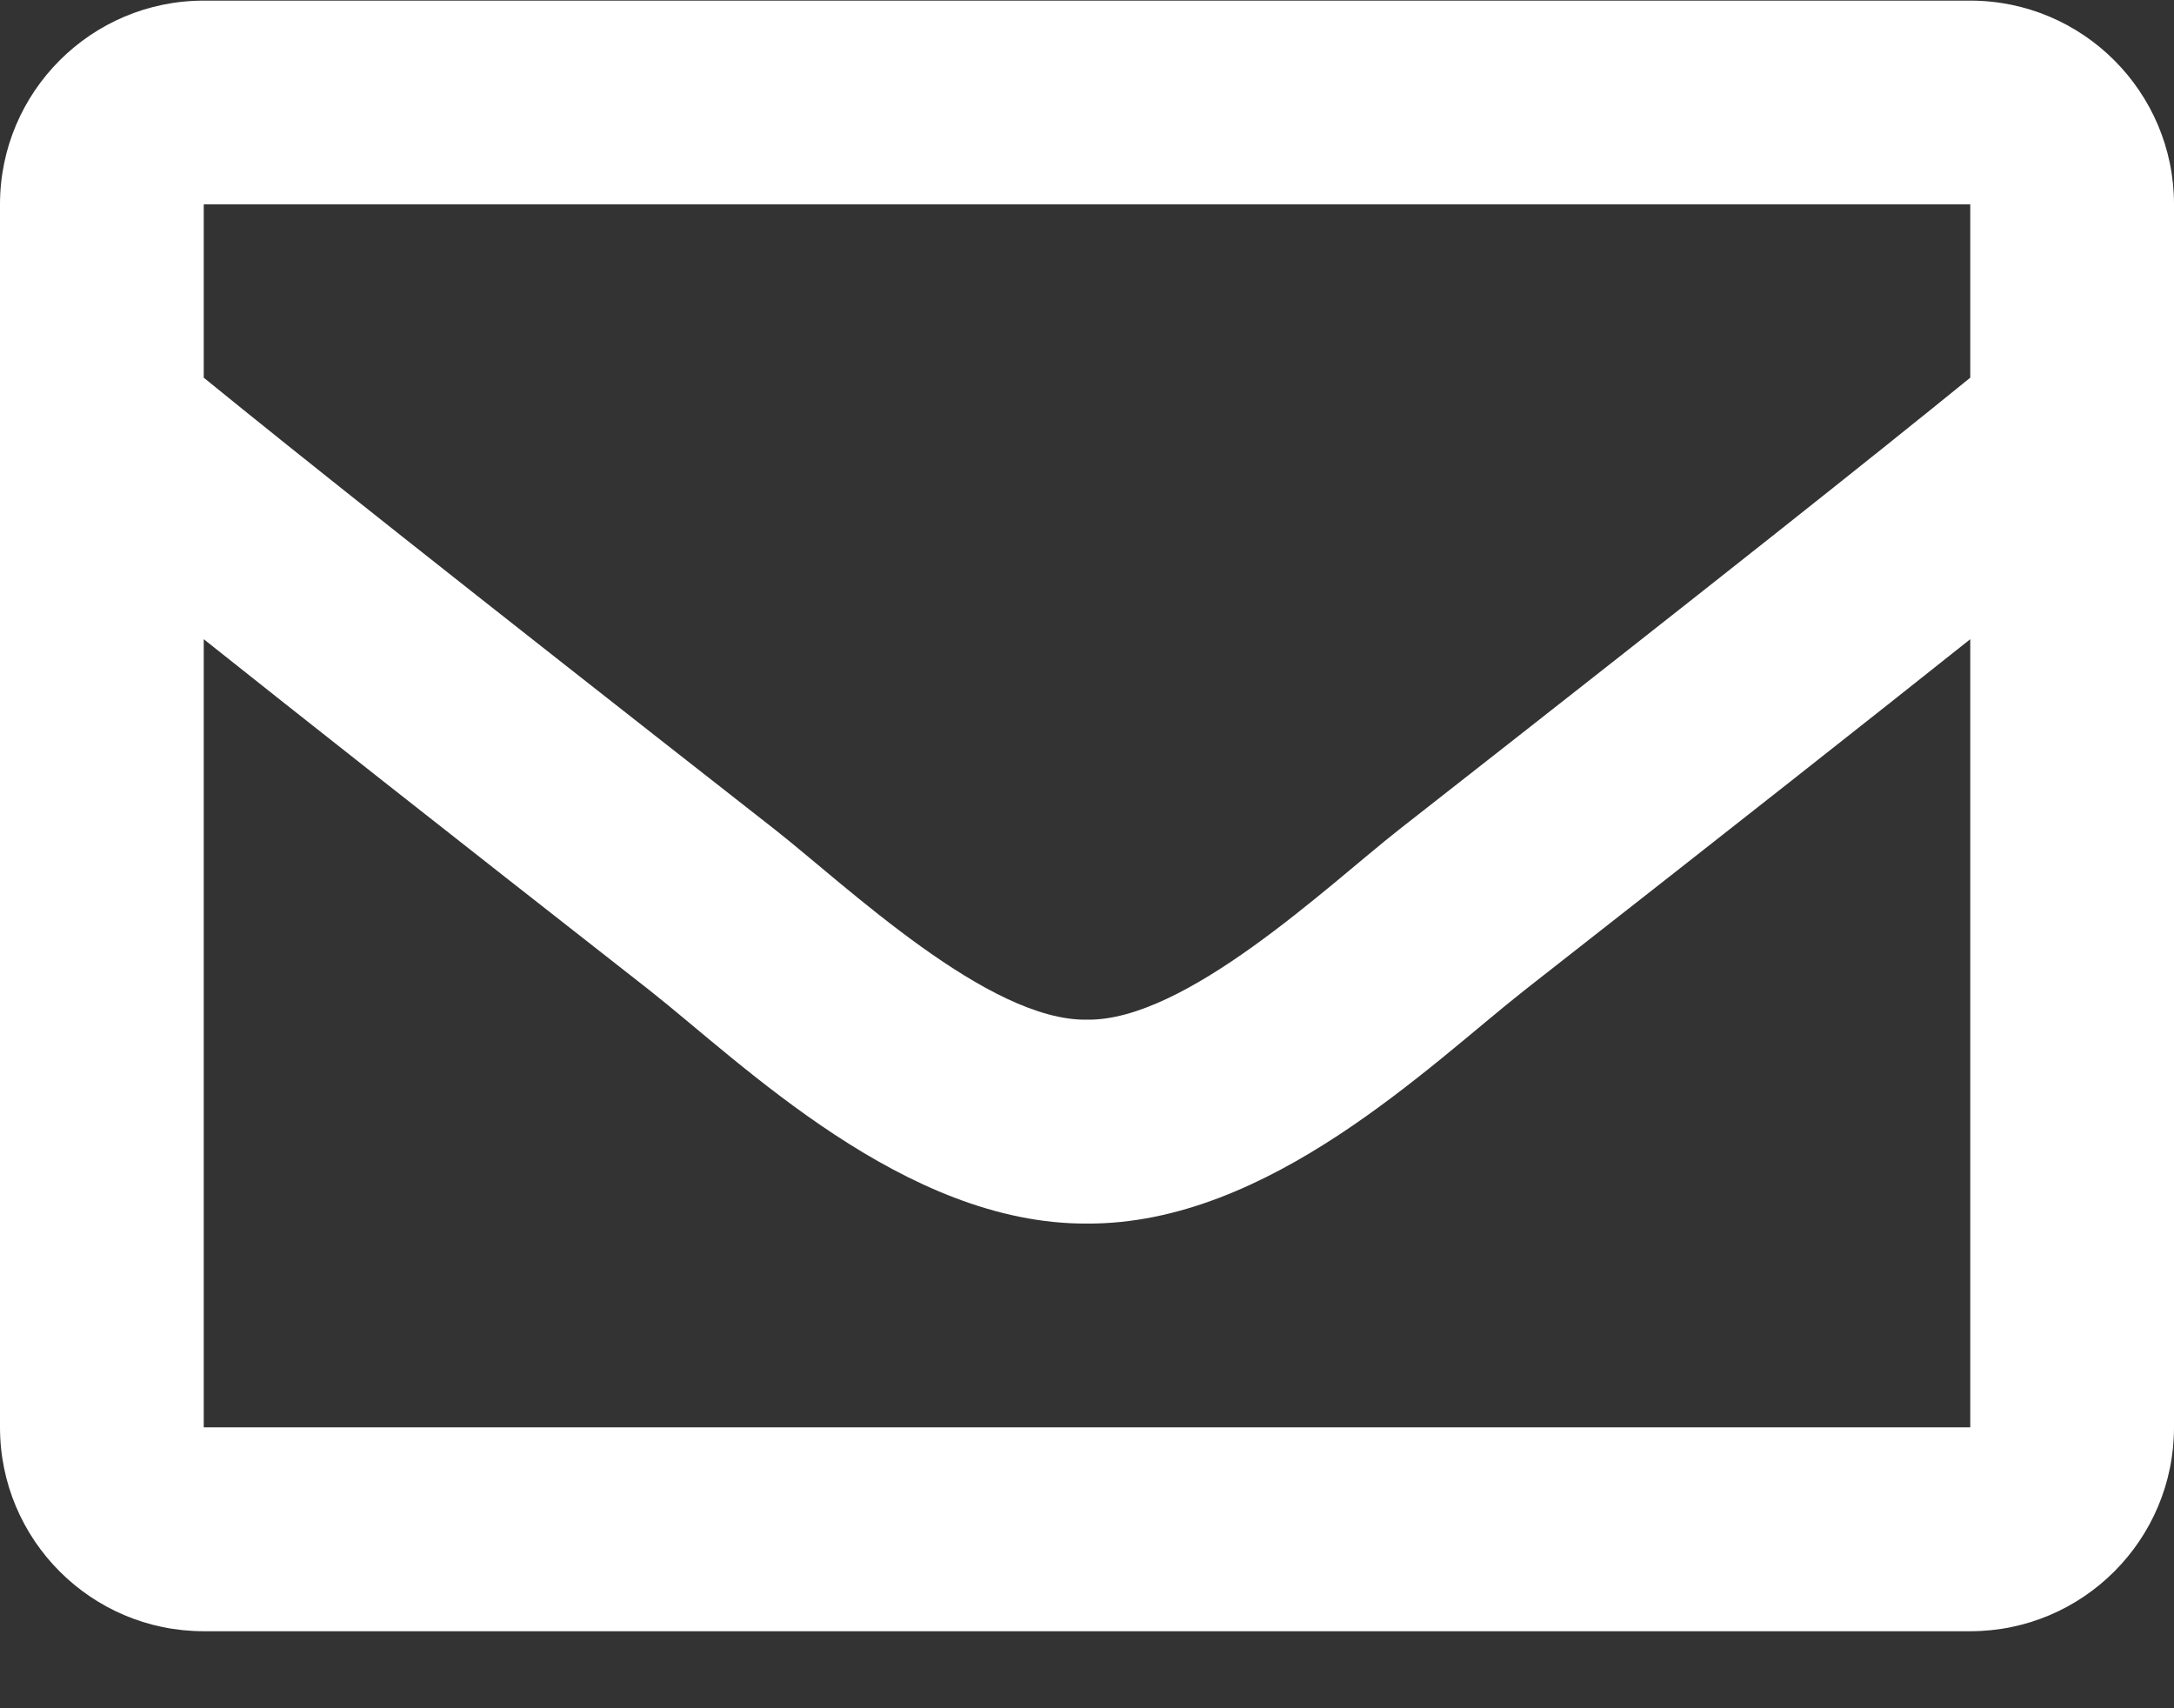 <svg width="14" height="11" viewBox="0 0 14 11" fill="none" xmlns="http://www.w3.org/2000/svg">
<rect x="0" y="0" width="14" height="11" fill="#333333" stroke="none"/>
<path d="M12.688 0.004H1.312C0.588 0.004 0 0.592 0 1.316V9.191C0 9.916 0.588 10.504 1.312 10.504H12.688C13.412 10.504 14 9.916 14 9.191V1.316C14 0.592 13.412 0.004 12.688 0.004ZM12.688 1.316V2.432C12.074 2.931 11.097 3.708 9.007 5.344C8.547 5.706 7.635 6.576 7 6.566C6.365 6.577 5.453 5.706 4.993 5.344C2.903 3.708 1.926 2.932 1.312 2.432V1.316H12.688ZM1.312 9.191V4.116C1.939 4.615 2.828 5.316 4.182 6.376C4.78 6.847 5.826 7.885 7 7.879C8.168 7.885 9.201 6.862 9.818 6.376C11.172 5.316 12.061 4.615 12.688 4.116V9.191H1.312Z" fill="white"/>
</svg>
